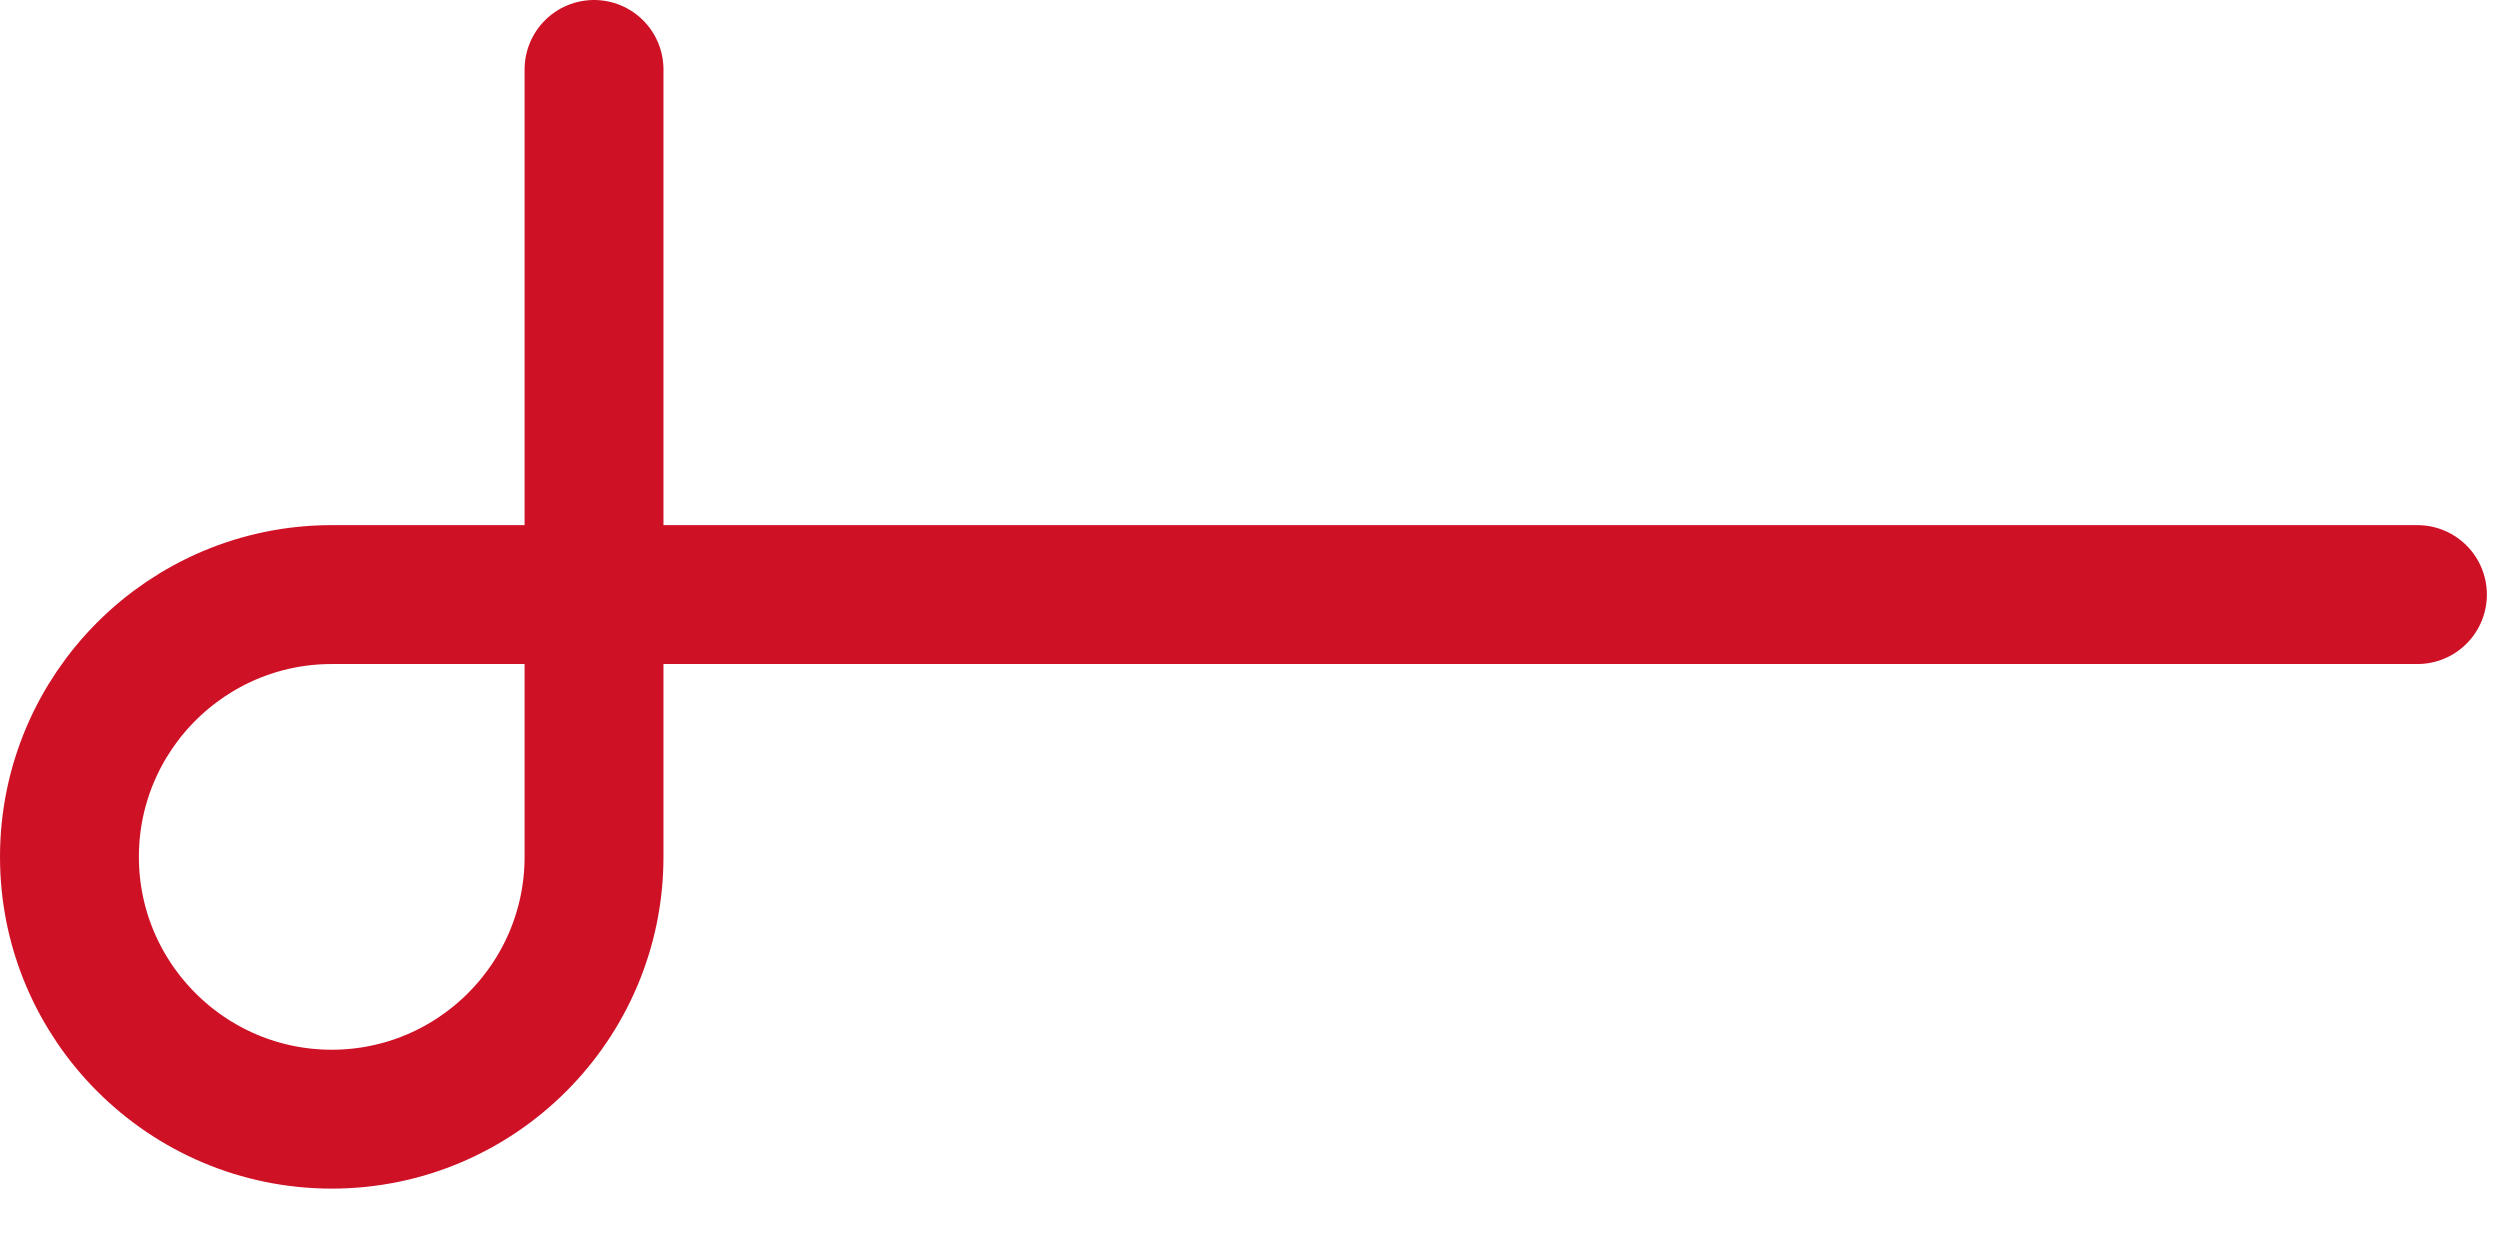 <?xml version="1.0" encoding="UTF-8"?>
<svg width="36px" height="18px" viewBox="0 0 36 18" version="1.1" xmlns="http://www.w3.org/2000/svg" xmlns:xlink="http://www.w3.org/1999/xlink">
    <!-- Generator: Sketch 46.1 (44463) - http://www.bohemiancoding.com/sketch -->
    <title>Page 1</title>
    <desc>Created with Sketch.</desc>
    <defs></defs>
    <g id="Page-1" stroke="none" stroke-width="1" fill="none" fill-rule="evenodd" stroke-linecap="round">
        <path d="M34.811,8.562 L4.777,8.562 C2.694,8.562 1,10.256 1,12.339 C1,14.421 2.694,16.116 4.777,16.116 C6.86,16.116 8.554,14.421 8.554,12.339 L8.554,1" stroke="#CF1126" stroke-width="2"></path>
    </g>
</svg>
